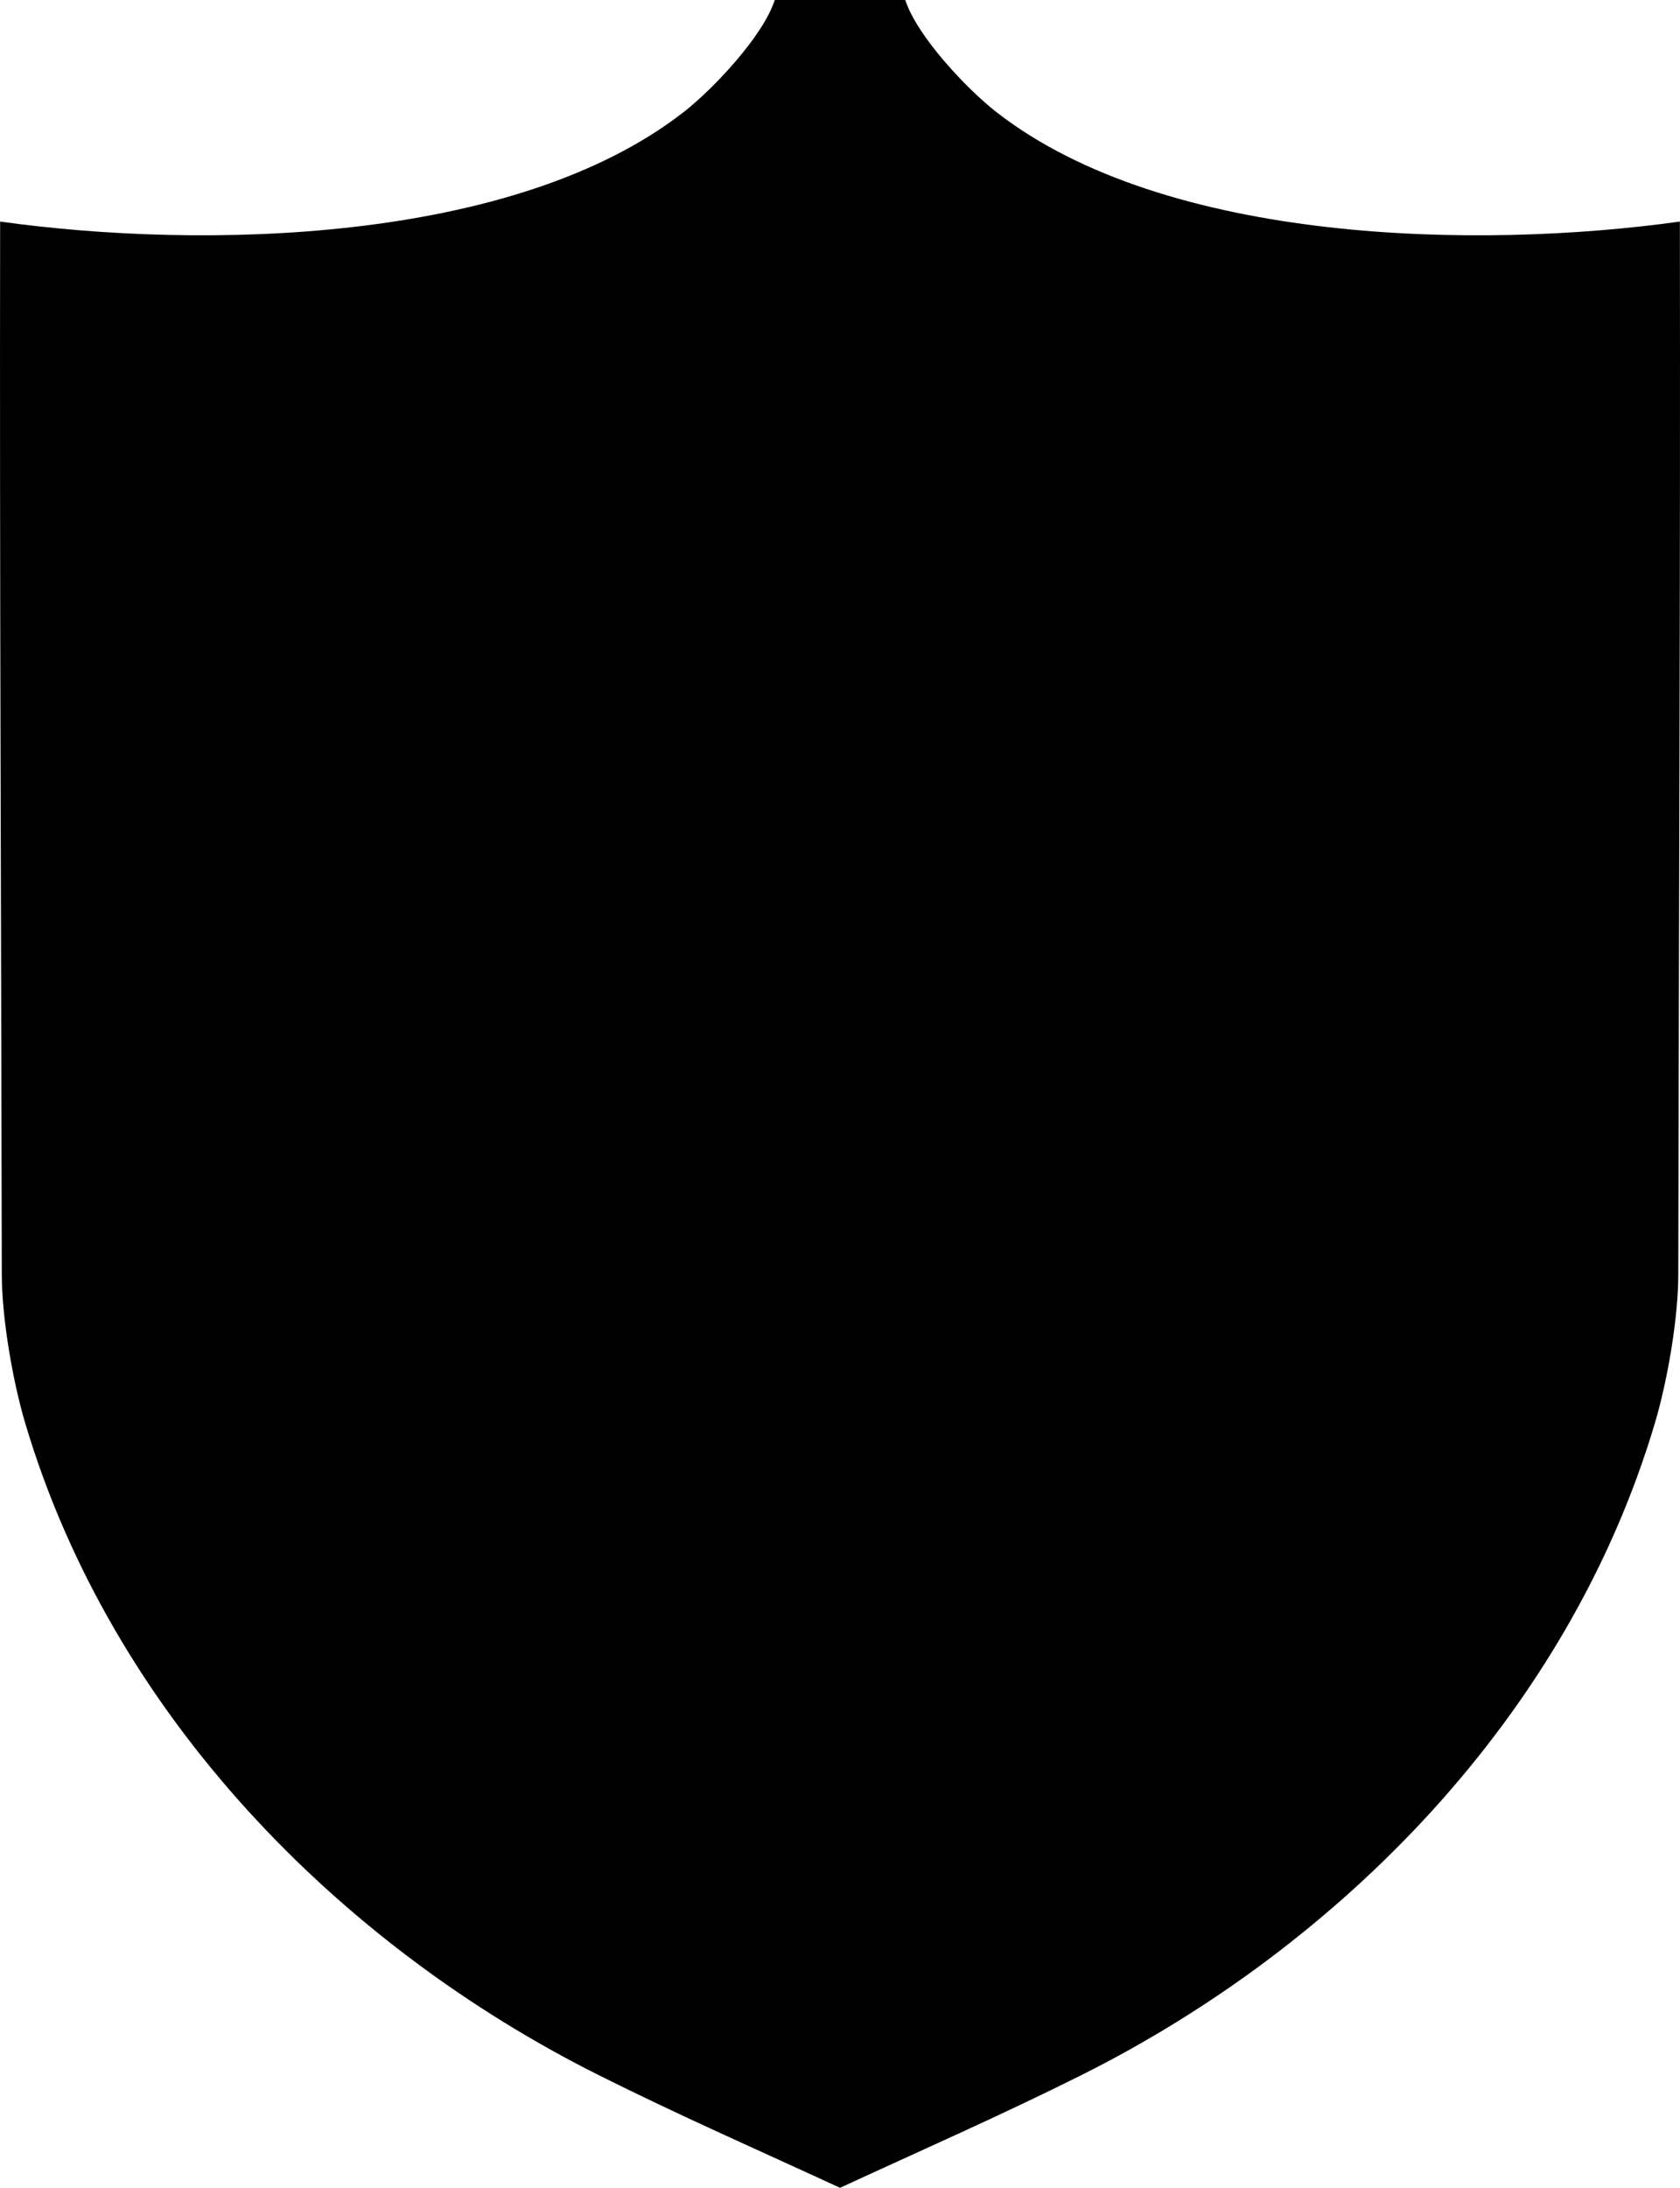 <svg viewBox="0 0 391.86 510" xmlns="http://www.w3.org/2000/svg"><path d="m195.93 0h15.23c2.73 8.48 14.46 20.84 21.25 26.13 39.6 30.83 112.49 32.07 159.42 25.52.14 81.8-.24 163.6-.37 245.41 0 10.22-2.52 24.79-5.44 34.63-20.29 68.27-73.46 121.84-133.68 151.99-18.6 9.3-37.54 17.62-56.4 26.32-18.85-8.69-37.81-17.01-56.4-26.32-60.22-30.16-113.39-83.73-133.68-151.99-2.91-9.84-5.43-24.41-5.44-34.63-.14-81.81-.52-163.6-.39-245.41 46.94 6.55 119.84 5.3 159.43-25.52 6.78-5.29 18.53-17.65 21.25-26.13z"/></svg>
